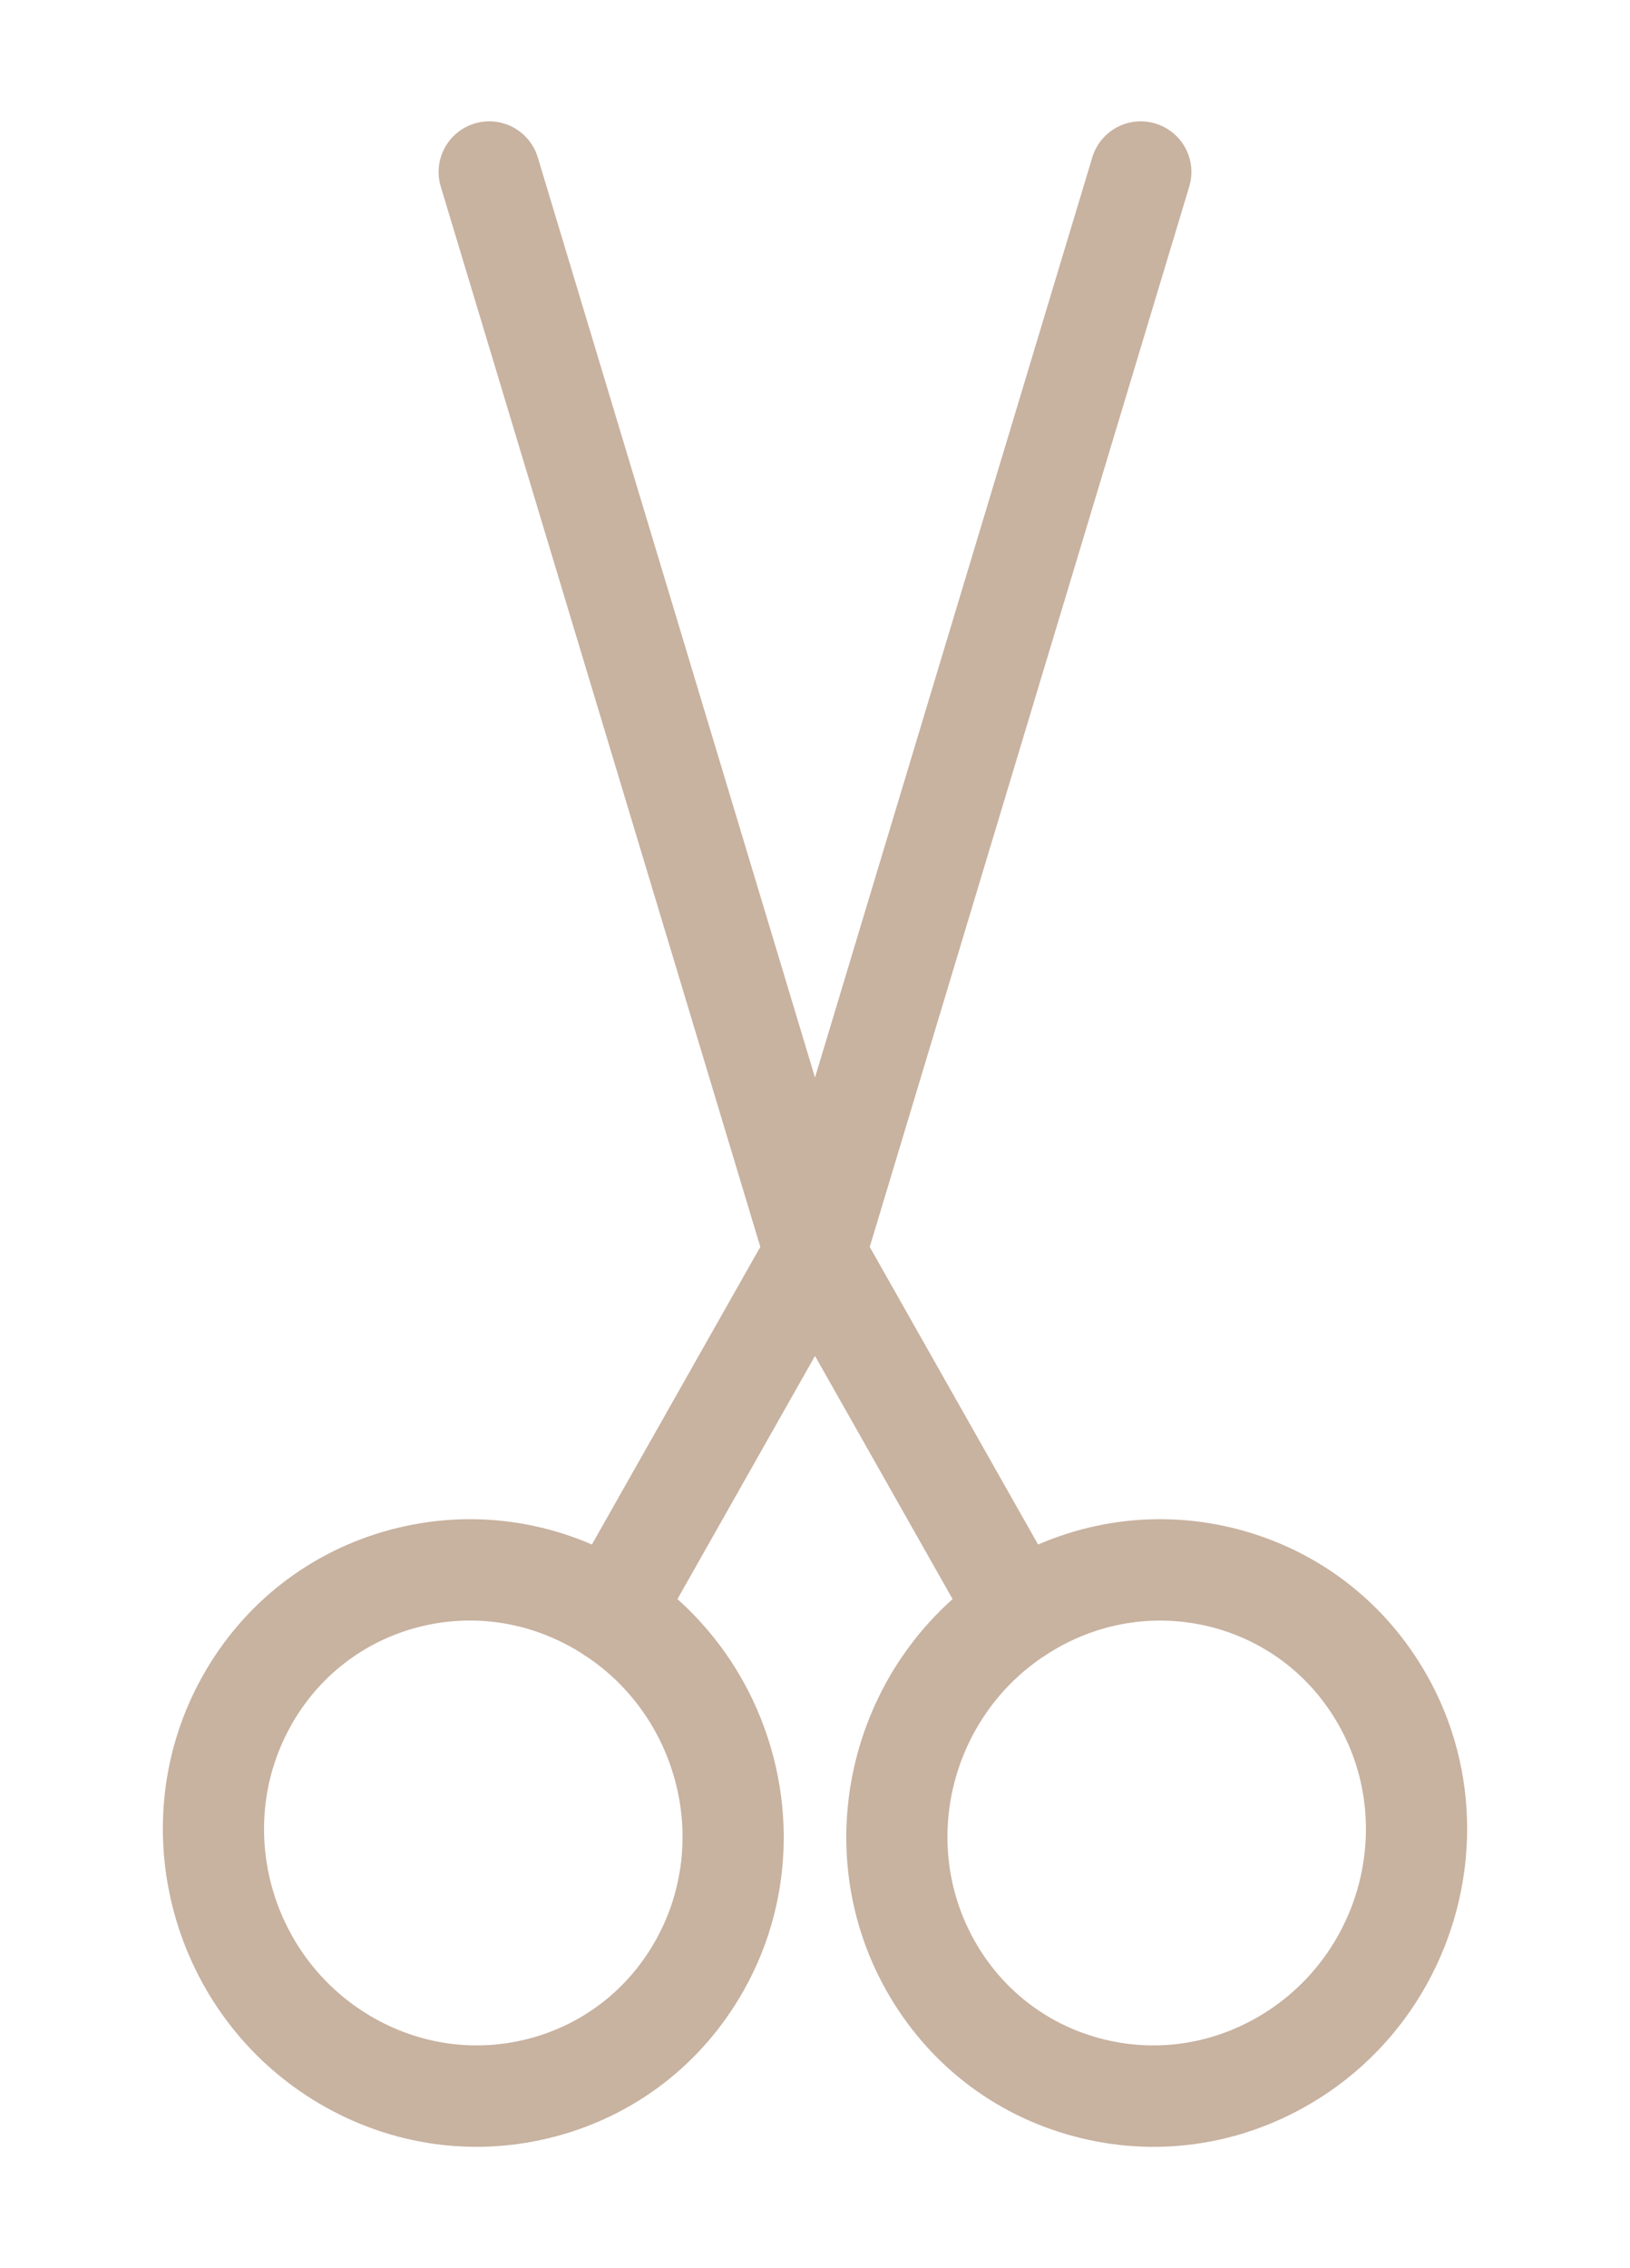 <?xml version="1.0" encoding="utf-8"?>
<!-- Generator: Adobe Illustrator 16.0.0, SVG Export Plug-In . SVG Version: 6.00 Build 0)  -->
<!DOCTYPE svg PUBLIC "-//W3C//DTD SVG 1.1//EN" "http://www.w3.org/Graphics/SVG/1.1/DTD/svg11.dtd">
<svg version="1.1" id="Layer_1" xmlns="http://www.w3.org/2000/svg" xmlns:xlink="http://www.w3.org/1999/xlink" x="0px" y="0px"
	 width="46px" height="64px" viewBox="0 0 46 64" enable-background="new 0 0 46 64" xml:space="preserve">
<path fill="#C8B2A0" d="M22.118,51.845c0,1.479-0.367,2.974-1.14,4.337c-1.153,2.038-3.028,3.493-5.28,4.096
	c-2.269,0.608-4.645,0.28-6.689-0.924c-4.184-2.465-5.653-7.89-3.274-12.093c1.153-2.038,3.028-3.493,5.28-4.097
	c2.269-0.607,4.644-0.279,6.689,0.925C20.53,45.755,22.118,48.769,22.118,51.845 M7.451,51.608c0,2.095,1.083,4.146,3.009,5.281
	c1.378,0.812,2.976,1.034,4.498,0.626c1.505-0.402,2.76-1.377,3.532-2.742c1.616-2.854,0.612-6.543-2.237-8.221
	c-1.378-0.813-2.976-1.034-4.498-0.627c-1.505,0.404-2.76,1.378-3.532,2.744C7.7,49.594,7.451,50.605,7.451,51.608"/>
<path fill="#C8B2A0" d="M24.43,35.359c0,0.238-0.061,0.479-0.186,0.702l-5.737,10.14c-0.389,0.687-1.262,0.928-1.949,0.539
	s-0.928-1.261-0.54-1.947l5.738-10.139c0.389-0.688,1.261-0.93,1.948-0.541C24.169,34.377,24.43,34.861,24.43,35.359"/>
<path fill="#C8B2A0" d="M41.404,51.598c0,3.076-1.587,6.09-4.413,7.756c-2.045,1.205-4.42,1.533-6.69,0.924
	c-2.252-0.602-4.125-2.057-5.279-4.096c-2.379-4.203-0.91-9.627,3.274-12.092c2.044-1.205,4.42-1.533,6.689-0.926
	c2.251,0.604,4.126,2.059,5.28,4.098C41.037,48.625,41.404,50.118,41.404,51.598 M26.737,51.834c0,1.004,0.249,2.016,0.772,2.939
	c0.772,1.365,2.027,2.34,3.532,2.742c1.522,0.408,3.12,0.186,4.498-0.625c1.926-1.135,3.009-3.188,3.009-5.282
	c0-1.003-0.248-2.015-0.771-2.938c-0.773-1.365-2.027-2.341-3.532-2.744c-1.522-0.406-3.12-0.186-4.498,0.627
	C27.82,47.688,26.737,49.74,26.737,51.834"/>
<path fill="#C8B2A0" d="M30.168,45.495c0,0.498-0.262,0.982-0.726,1.245c-0.688,0.389-1.56,0.148-1.948-0.54l-5.738-10.139
	c-0.389-0.687-0.147-1.558,0.54-1.948c0.687-0.389,1.56-0.146,1.948,0.54l5.737,10.14C30.107,45.016,30.168,45.258,30.168,45.495"/>
<path fill="#C8B2A0" d="M24.431,35.355c0,0.614-0.397,1.182-1.017,1.368c-0.756,0.229-1.553-0.2-1.781-0.956L12.439,5.266
	c-0.227-0.756,0.2-1.554,0.956-1.781c0.756-0.228,1.554,0.2,1.782,0.957l9.191,30.502C24.411,35.08,24.431,35.22,24.431,35.355"/>
<path fill="#C8B2A0" d="M33.623,4.853c0,0.138-0.021,0.275-0.062,0.413l-9.192,30.502c-0.228,0.756-1.025,1.186-1.781,0.956
	c-0.756-0.228-1.183-1.024-0.956-1.78l9.193-30.502c0.228-0.757,1.025-1.185,1.78-0.957C33.225,3.671,33.623,4.238,33.623,4.853"/>
</svg>
